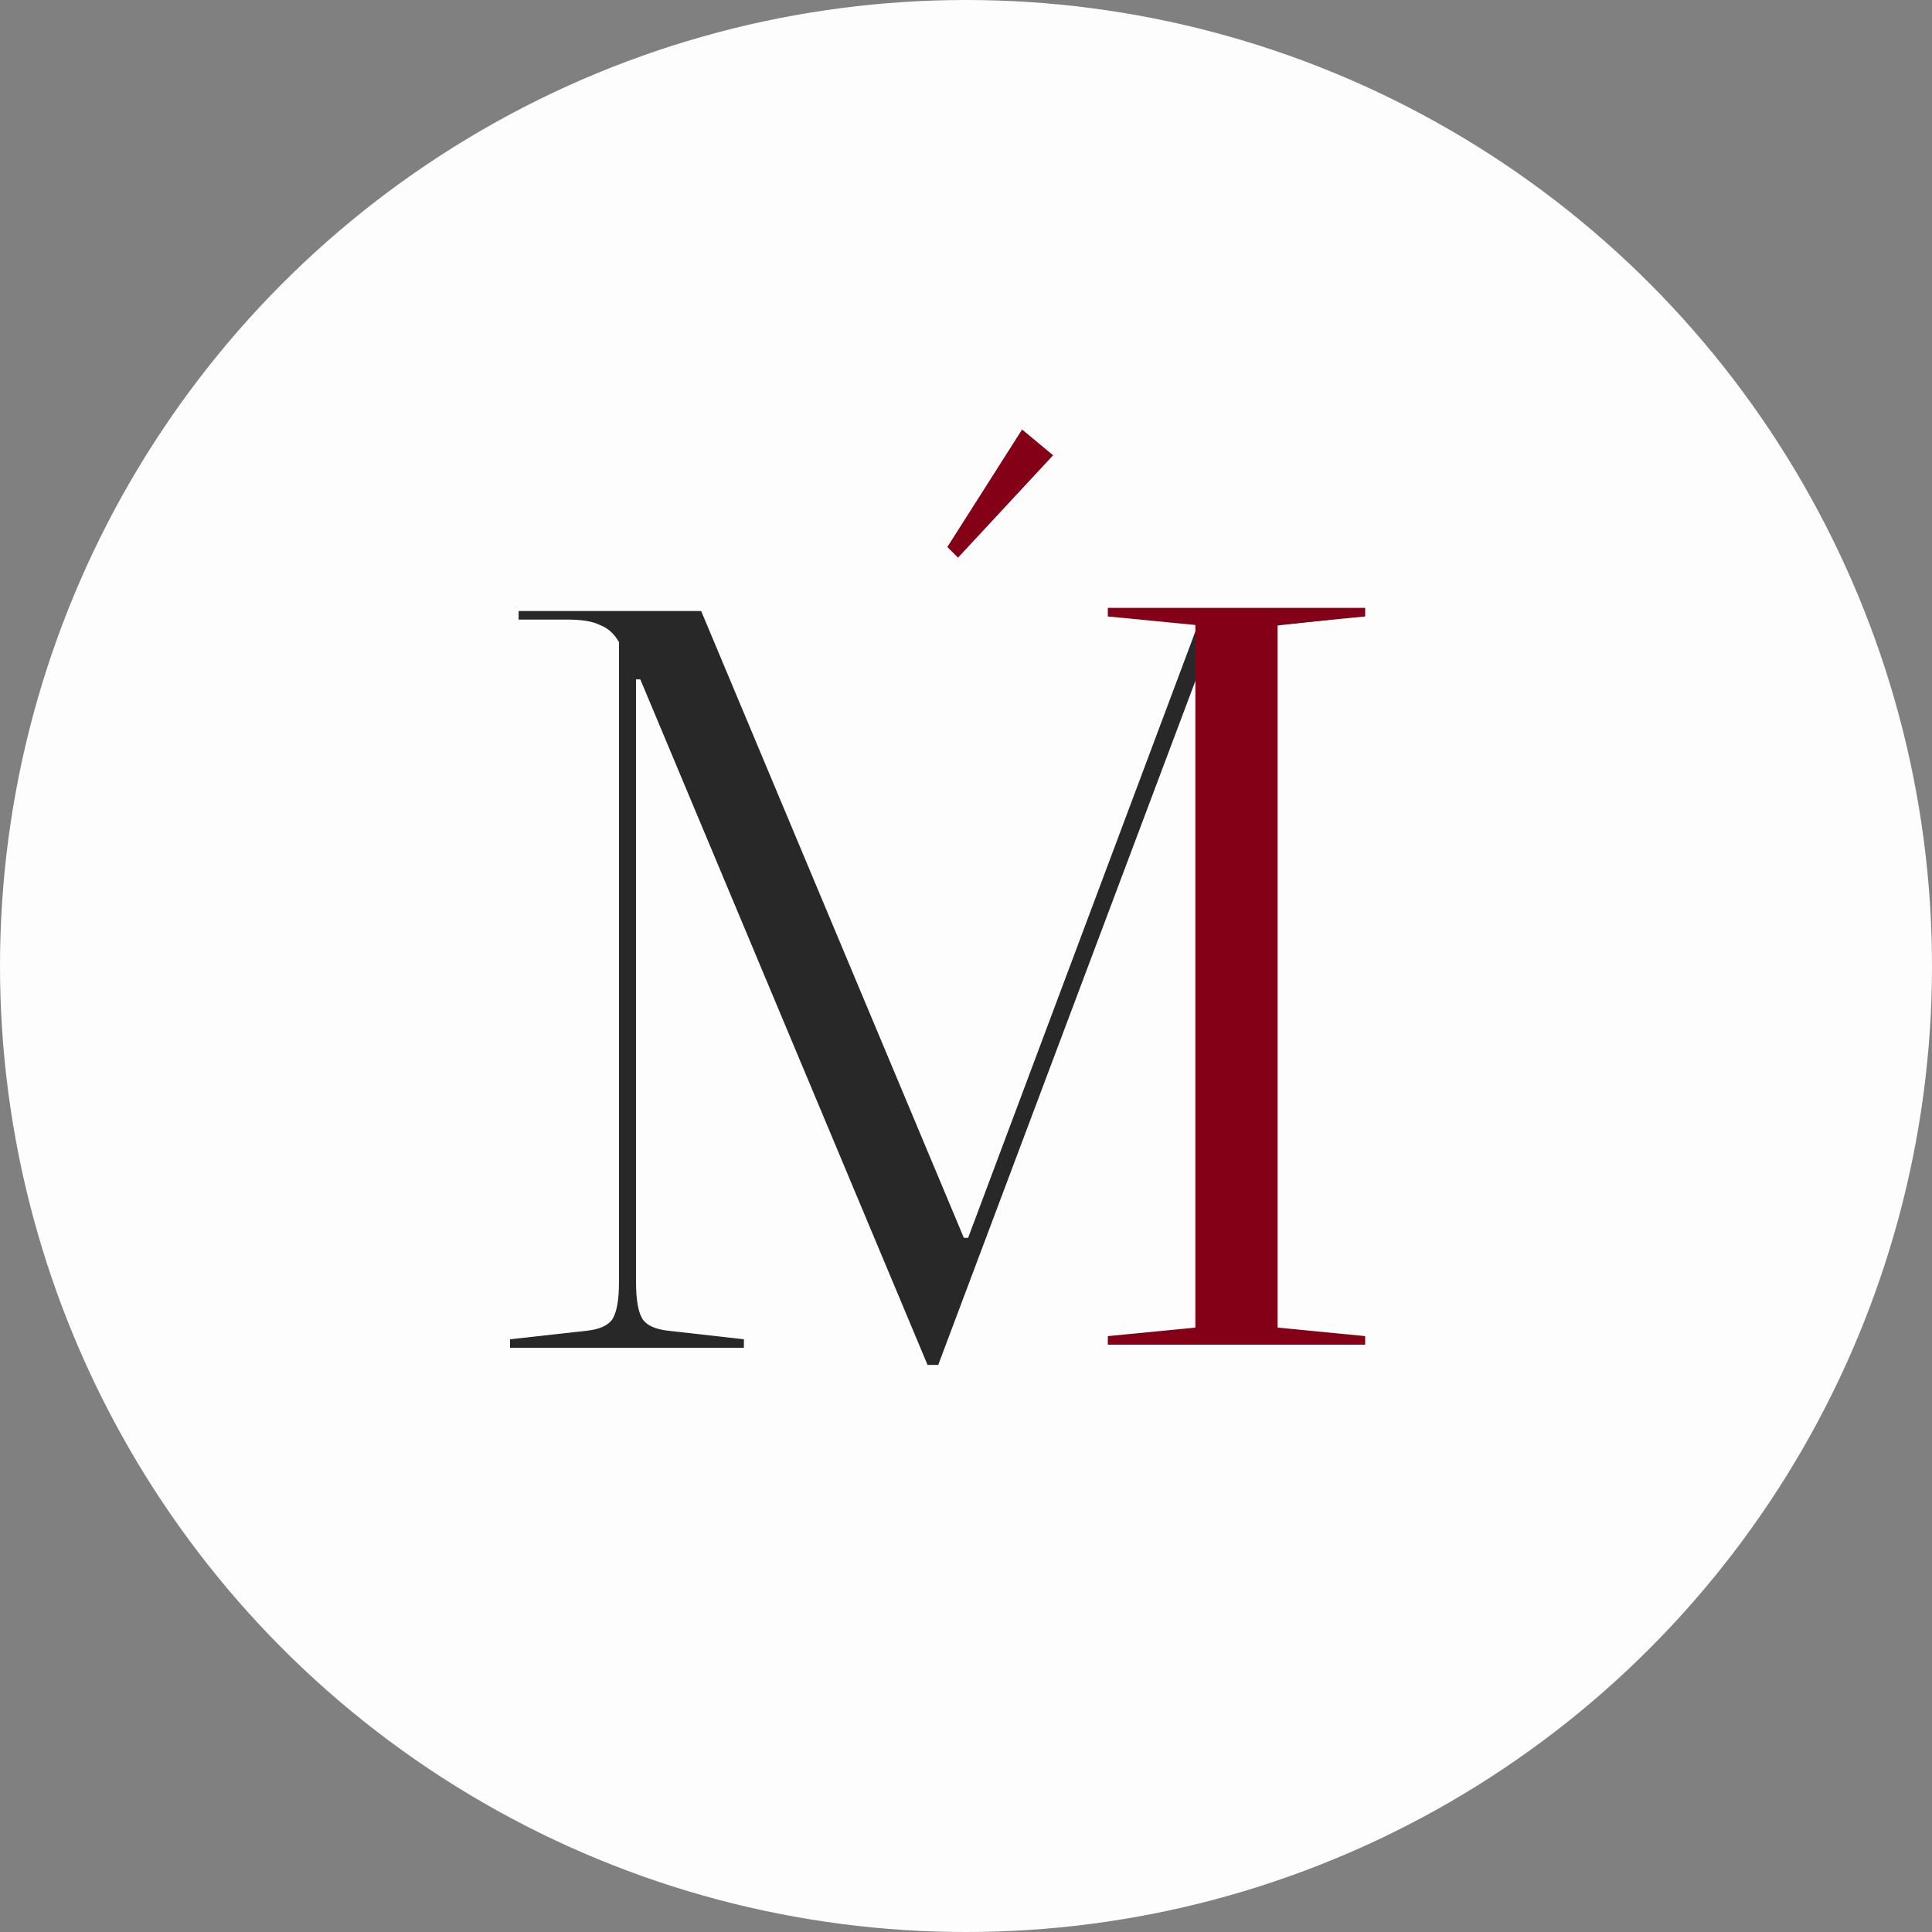 <?xml version="1.0" encoding="UTF-8"?> <svg xmlns="http://www.w3.org/2000/svg" width="125" height="125" viewBox="0 0 125 125" fill="none"><rect x="0" y="0" width="125" height="125" fill="#808080" stroke="none"/><circle cx="62.5" cy="62.5" r="62.5" fill="#FDFDFD"></circle><path d="M81.09 40.64L81.328 86.098L86.133 86.651L87.5 87L71.964 87V86.651L77.629 86.098V44.025H77.353L60.703 88.309H60.012L41.428 43.956H41.152V82.989C41.152 84.094 41.29 84.877 41.566 85.338C41.843 85.752 42.395 86.006 43.225 86.098L48.13 86.651V87.203H33V86.651L37.974 86.098C38.803 86.006 39.356 85.752 39.632 85.338C39.908 84.877 40.047 84.094 40.047 82.989V41.538C39.724 40.986 39.31 40.617 38.803 40.433C38.343 40.203 37.652 40.087 36.731 40.087H33.553V39.535H45.366L62.361 80.088H62.637L77.836 39.535H87.546L86.133 40.087L81.09 40.64Z" fill="#282828"></path><path d="M68.136 29.456L61.984 36.08L61.294 35.389L66.129 27.79L68.136 29.456Z" fill="#840016"></path><path d="M71.677 39.331H88.326V39.884L82.661 40.437V85.895L88.326 86.447V87H71.677V86.447L77.341 85.895V40.437L71.677 39.884V39.331Z" fill="#840016"></path></svg> 